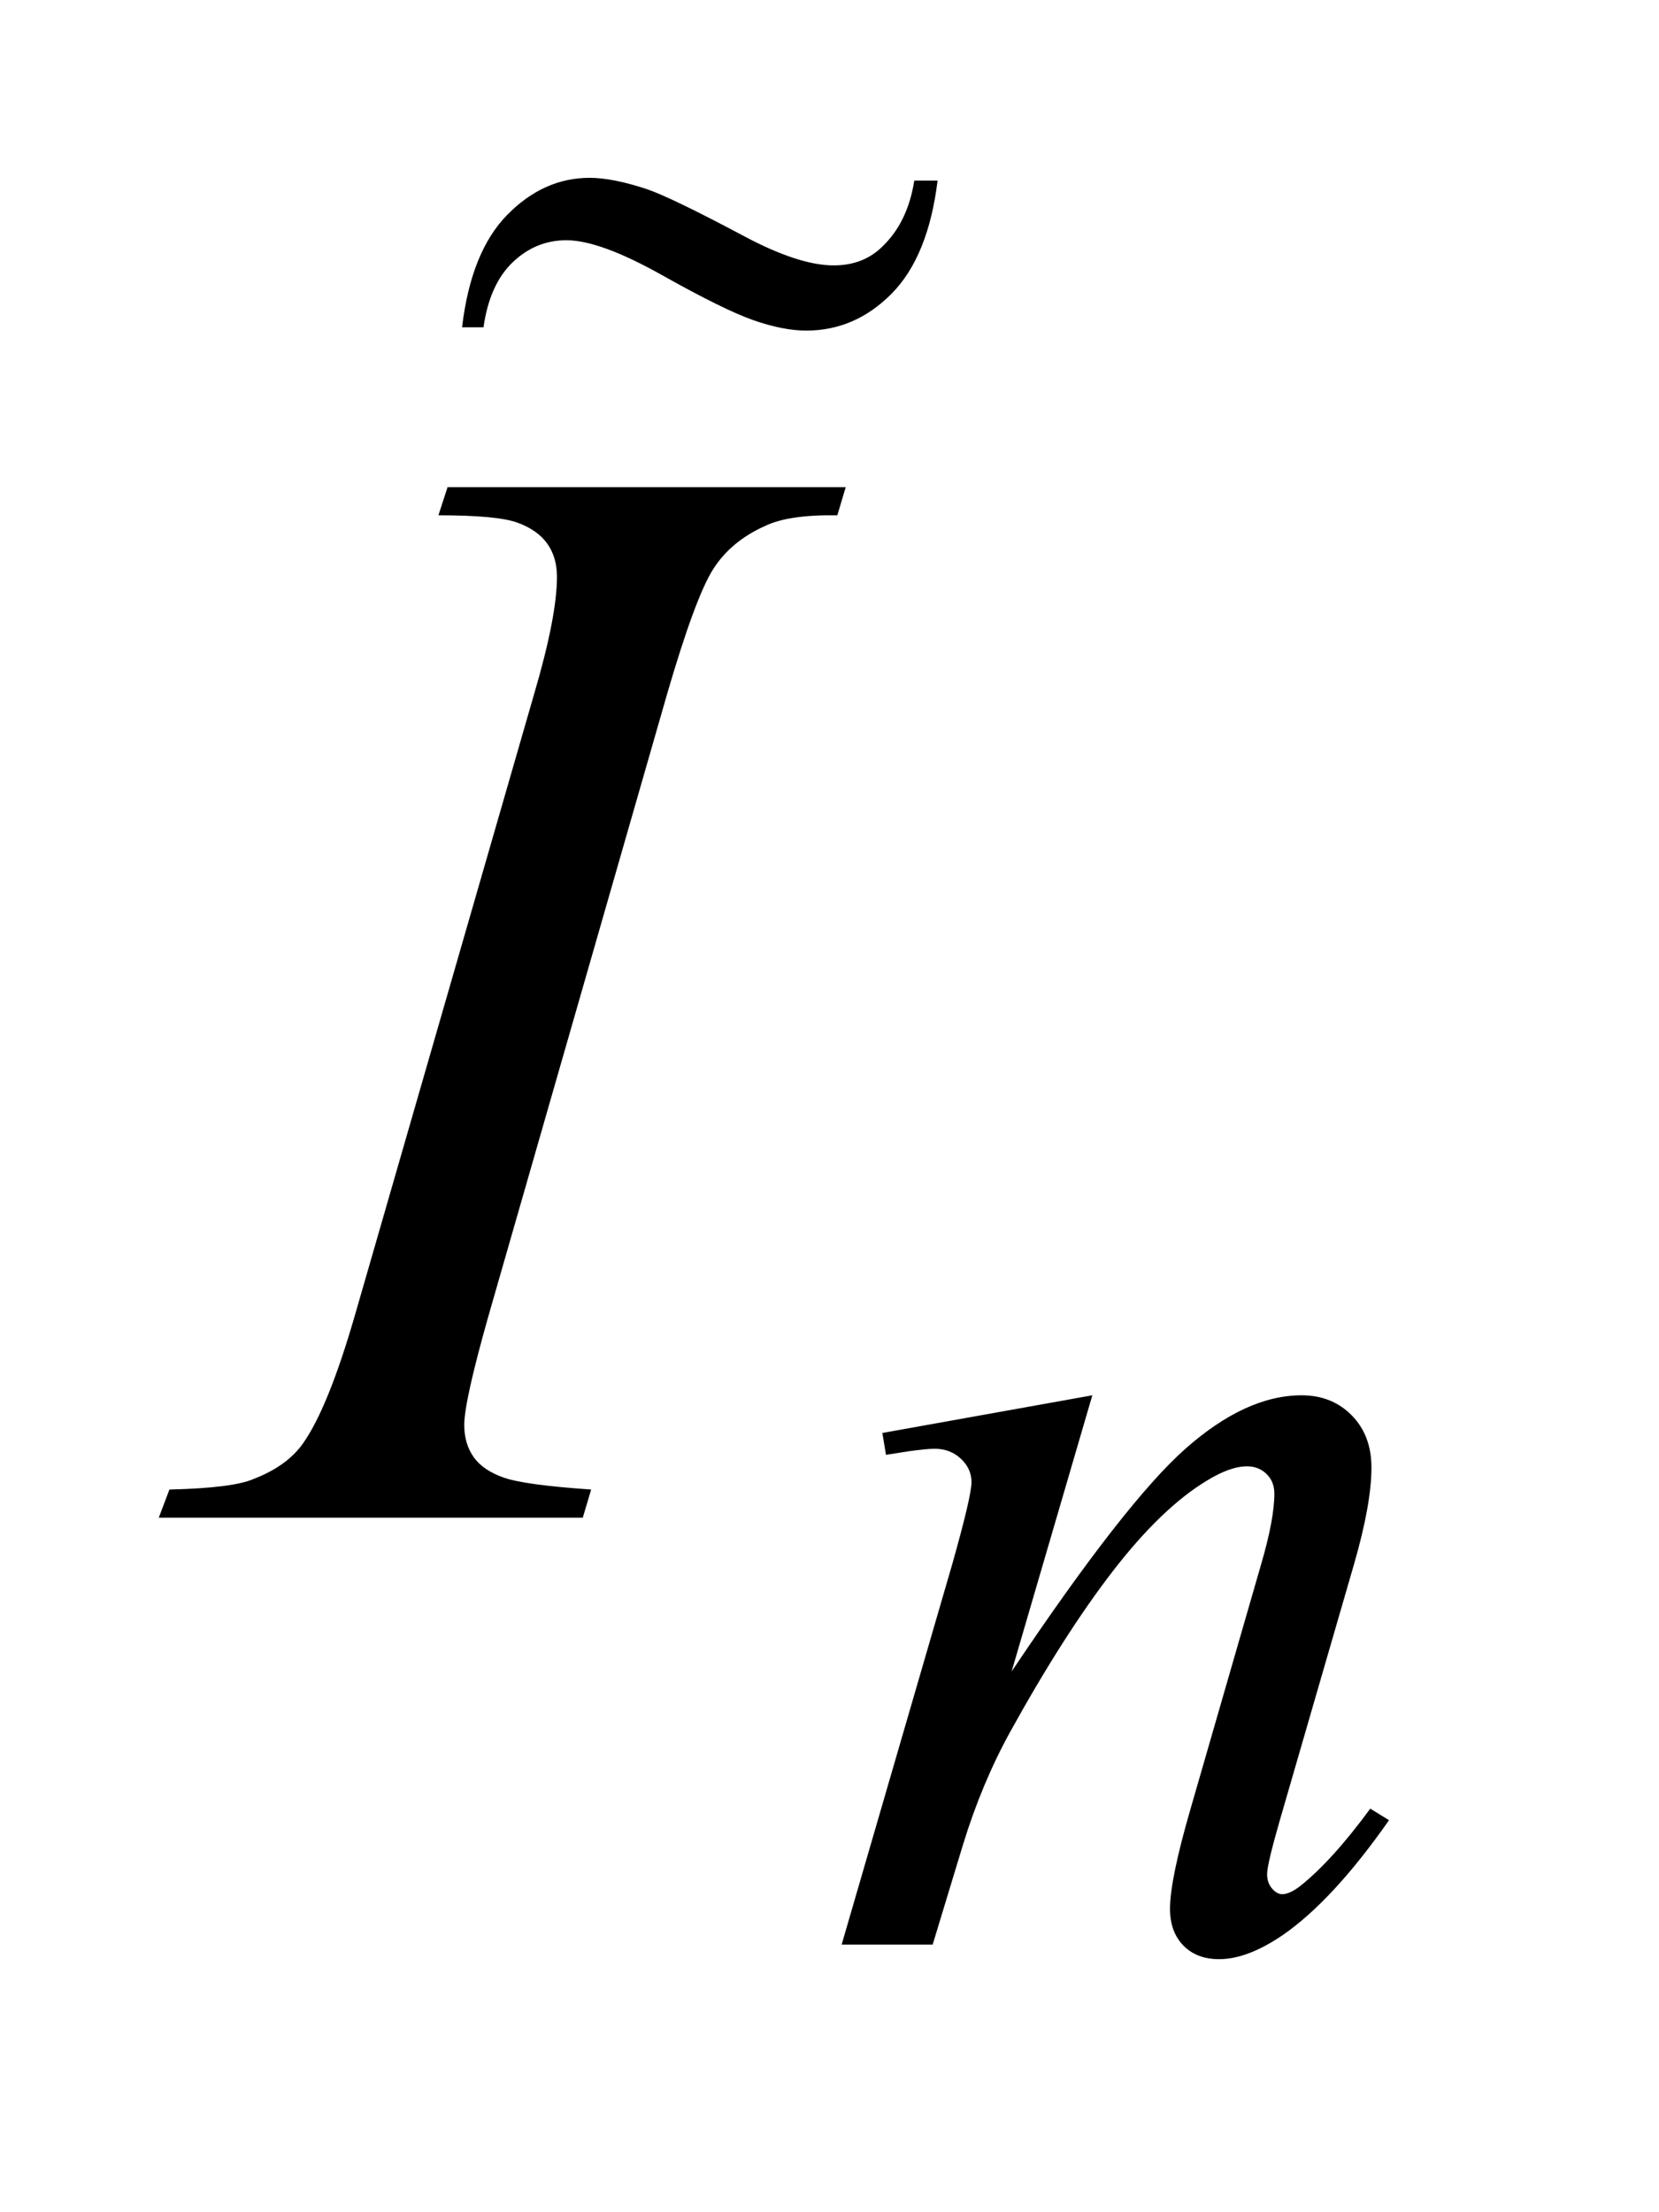 <?xml version="1.0" encoding="UTF-8"?>
<!DOCTYPE svg PUBLIC '-//W3C//DTD SVG 1.0//EN'
          'http://www.w3.org/TR/2001/REC-SVG-20010904/DTD/svg10.dtd'>
<svg stroke-dasharray="none" shape-rendering="auto" xmlns="http://www.w3.org/2000/svg" font-family="'Dialog'" text-rendering="auto" width="15" fill-opacity="1" color-interpolation="auto" color-rendering="auto" preserveAspectRatio="xMidYMid meet" font-size="12px" viewBox="0 0 15 20" fill="black" xmlns:xlink="http://www.w3.org/1999/xlink" stroke="black" image-rendering="auto" stroke-miterlimit="10" stroke-linecap="square" stroke-linejoin="miter" font-style="normal" stroke-width="1" height="20" stroke-dashoffset="0" font-weight="normal" stroke-opacity="1"
><!--Generated by the Batik Graphics2D SVG Generator--><defs id="genericDefs"
  /><g
  ><defs id="defs1"
    ><clipPath clipPathUnits="userSpaceOnUse" id="clipPath1"
      ><path d="M-1 -1 L8.126 -1 L8.126 11.326 L-1 11.326 L-1 -1 Z"
      /></clipPath
      ><clipPath clipPathUnits="userSpaceOnUse" id="clipPath2"
      ><path d="M0 -0 L0 10.326 L7.126 10.326 L7.126 -0 Z"
      /></clipPath
      ><clipPath clipPathUnits="userSpaceOnUse" id="clipPath3"
      ><path d="M297 102.745 L297 433.703 L524.672 433.703 L524.672 102.745 Z"
      /></clipPath
      ><clipPath clipPathUnits="userSpaceOnUse" id="clipPath4"
      ><path d="M153.761 122.531 L153.761 256 L532.122 256 L532.122 122.531 Z"
      /></clipPath
    ></defs
    ><g transform="scale(1.576,1.576) translate(1,1) matrix(0.031,0,0,0.031,-9.296,-3.206)"
    ><path d="M469.766 329.359 L454.828 380.469 C468.828 359.573 479.552 345.831 487 339.242 C494.448 332.654 501.615 329.359 508.5 329.359 C512.25 329.359 515.341 330.596 517.773 333.07 C520.206 335.544 521.422 338.766 521.422 342.734 C521.422 347.224 520.339 353.214 518.172 360.703 L504.469 407.984 C502.896 413.443 502.109 416.771 502.109 417.969 C502.109 419.021 502.409 419.901 503.008 420.609 C503.607 421.318 504.24 421.672 504.906 421.672 C505.812 421.672 506.901 421.188 508.172 420.219 C512.141 417.073 516.484 412.281 521.203 405.844 L524.672 407.984 C517.714 417.932 511.125 425.042 504.906 429.312 C500.573 432.24 496.682 433.703 493.234 433.703 C490.464 433.703 488.255 432.859 486.609 431.172 C484.964 429.484 484.141 427.219 484.141 424.375 C484.141 420.781 485.411 414.604 487.953 405.844 L500.984 360.703 C502.63 355.089 503.453 350.708 503.453 347.562 C503.453 346.062 502.966 344.844 501.992 343.906 C501.018 342.969 499.823 342.5 498.406 342.5 C496.302 342.5 493.792 343.401 490.875 345.203 C485.333 348.568 479.568 354.125 473.578 361.875 C467.589 369.625 461.26 379.526 454.594 391.578 C451.083 397.943 448.167 404.906 445.844 412.469 L440.219 431 L423.375 431 L443.812 360.703 C446.208 352.234 447.406 347.141 447.406 345.422 C447.406 343.776 446.753 342.336 445.445 341.102 C444.138 339.867 442.51 339.25 440.562 339.25 C439.667 339.25 438.094 339.401 435.844 339.703 L431.578 340.375 L430.906 336.328 Z" stroke="none" clip-path="url(#clipPath3)"
    /></g
    ><g transform="scale(1.576,1.576) translate(1,1) matrix(0.031,0,0,0.031,-9.296,-3.206)"
    ><path d="M377.016 346.797 L375.469 352 L297 352 L298.969 346.797 C306.844 346.609 312.047 345.953 314.578 344.828 C318.703 343.234 321.75 341.031 323.719 338.219 C326.812 333.812 330 325.938 333.281 314.594 L366.469 199.562 C369.281 190 370.688 182.781 370.688 177.906 C370.688 175.469 370.078 173.406 368.859 171.719 C367.641 170.031 365.789 168.742 363.305 167.852 C360.82 166.961 355.969 166.516 348.75 166.516 L350.438 161.312 L424.125 161.312 L422.578 166.516 C416.578 166.422 412.125 167.078 409.219 168.484 C405 170.359 401.789 173.031 399.586 176.5 C397.383 179.969 394.547 187.656 391.078 199.562 L358.031 314.594 C355.031 325.188 353.531 331.938 353.531 334.844 C353.531 337.188 354.117 339.18 355.289 340.82 C356.461 342.461 358.336 343.726 360.914 344.617 C363.492 345.508 368.859 346.234 377.016 346.797 Z" stroke="none" clip-path="url(#clipPath3)"
    /></g
    ><g transform="scale(1.576,1.576) translate(1,1) matrix(0.019,0,0,0.019,-2.896,-2.308)"
    ><path d="M375.859 123.375 L382.891 123.375 C381.016 138.656 376.398 150.024 369.039 157.477 C361.68 164.93 353.078 168.656 343.234 168.656 C338.641 168.656 333.367 167.625 327.414 165.562 C321.461 163.5 312.227 158.953 299.711 151.922 C287.195 144.891 277.562 141.375 270.812 141.375 C264.625 141.375 259.211 143.601 254.57 148.055 C249.93 152.508 247 159.047 245.781 167.672 L239.312 167.672 C241.094 152.484 245.641 141.164 252.953 133.711 C260.266 126.258 268.562 122.531 277.844 122.531 C282.438 122.531 288.156 123.656 295 125.906 C299.969 127.594 309.766 132.328 324.391 140.109 C335.453 146.016 344.5 148.969 351.531 148.969 C357.531 148.969 362.453 147.047 366.297 143.203 C371.359 138.328 374.547 131.719 375.859 123.375 Z" stroke="none" clip-path="url(#clipPath4)"
    /></g
  ></g
></svg
>
